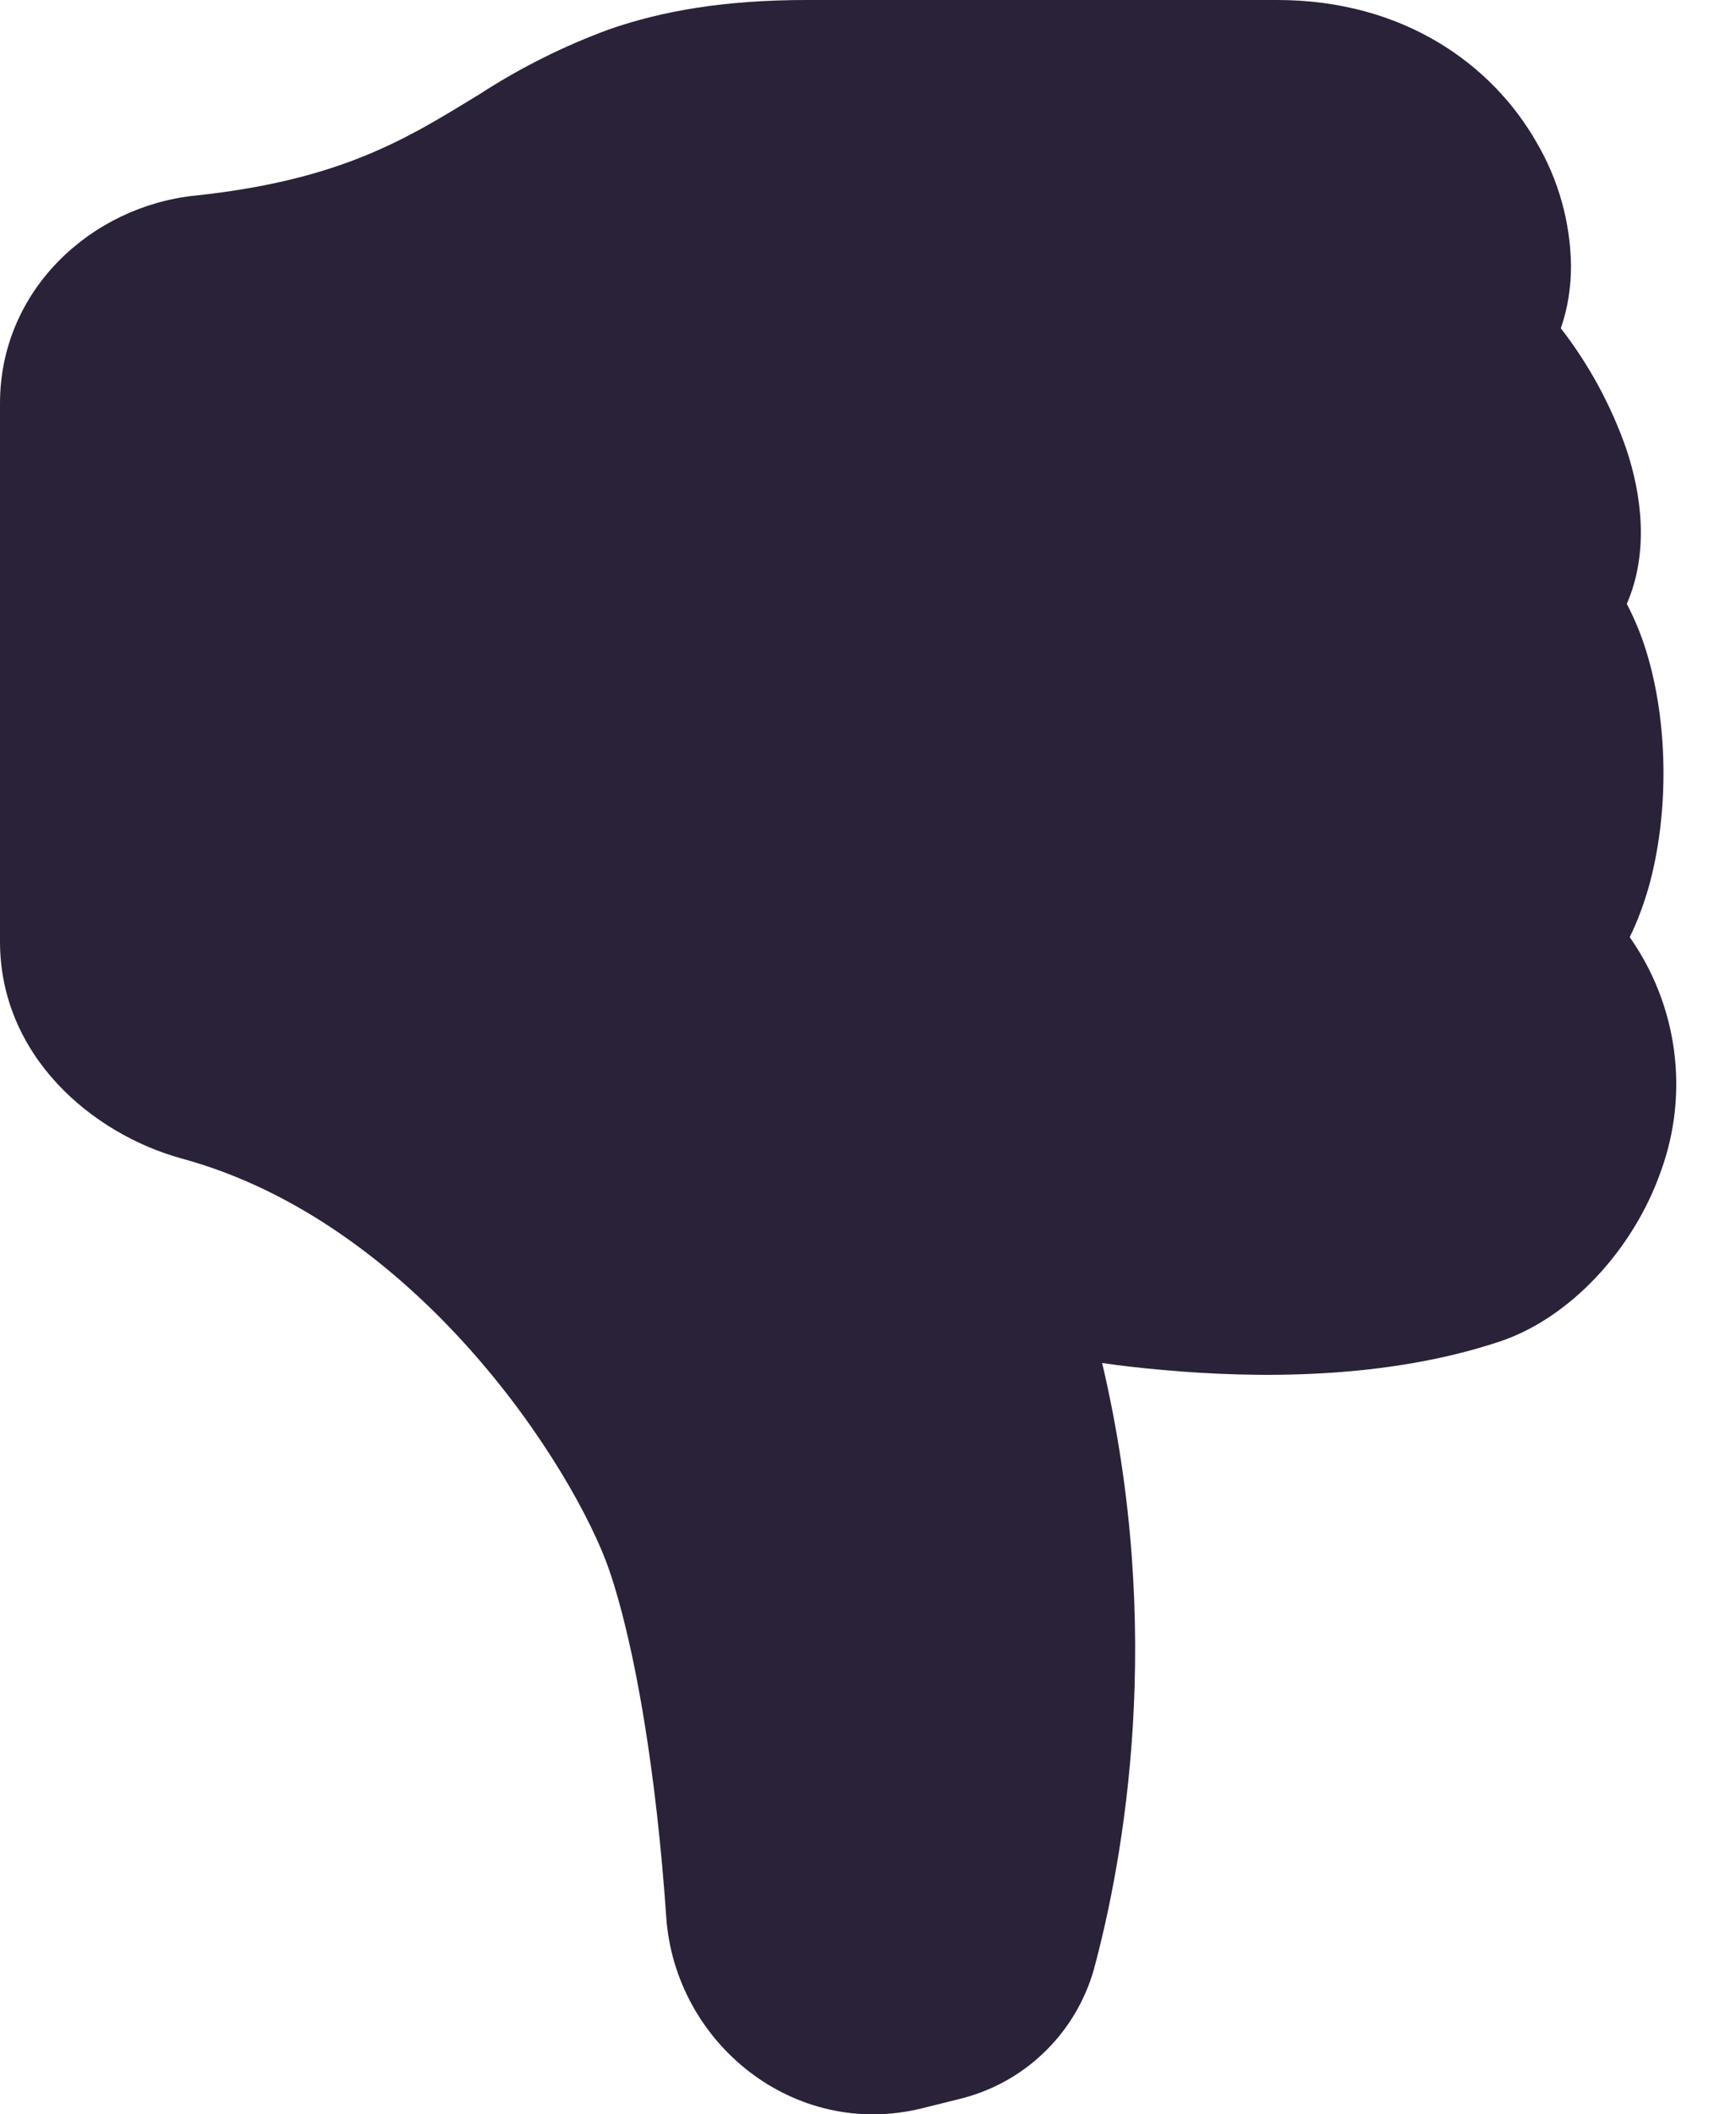 <svg xmlns="http://www.w3.org/2000/svg" fill="none" viewBox="0 0 23 28">
  <path fill="#2A2238" d="M8.827 25.389c.116 1.667 1.696 2.955 3.398 2.529l.465-.116c.426-.1.819-.311 1.135-.614.317-.302.547-.684.667-1.105.392-1.453.949-4.474.11-8.033.242.036.508.066.789.091 1.27.116 2.973.127 4.481-.376.923-.308 1.77-1.211 2.137-2.266.184-.51.242-1.058.169-1.595-.073-.538-.274-1.05-.586-1.493.103-.21.183-.431.246-.645.137-.481.201-1.012.201-1.525 0-.517-.064-1.044-.201-1.526-.07-.248-.165-.489-.285-.718.301-.689.191-1.461-.005-2.047-.201-.578-.494-1.119-.869-1.603.096-.273.135-.557.135-.828-.008-.571-.163-1.131-.451-1.624C19.771.85 18.59 0 16.921 0h-6.234C9.609 0 8.781.142 8.076.387c-.607.222-1.186.512-1.728.864l-.086.052c-.898.549-1.779 1.087-3.683 1.288C1.215 2.734 0 3.837 0 5.342v7.125c0 1.516 1.22 2.552 2.417 2.878 1.512.413 2.804 1.402 3.797 2.511.997 1.115 1.628 2.28 1.851 2.918.354 1.024.634 2.743.762 4.615Z"/>
</svg>

